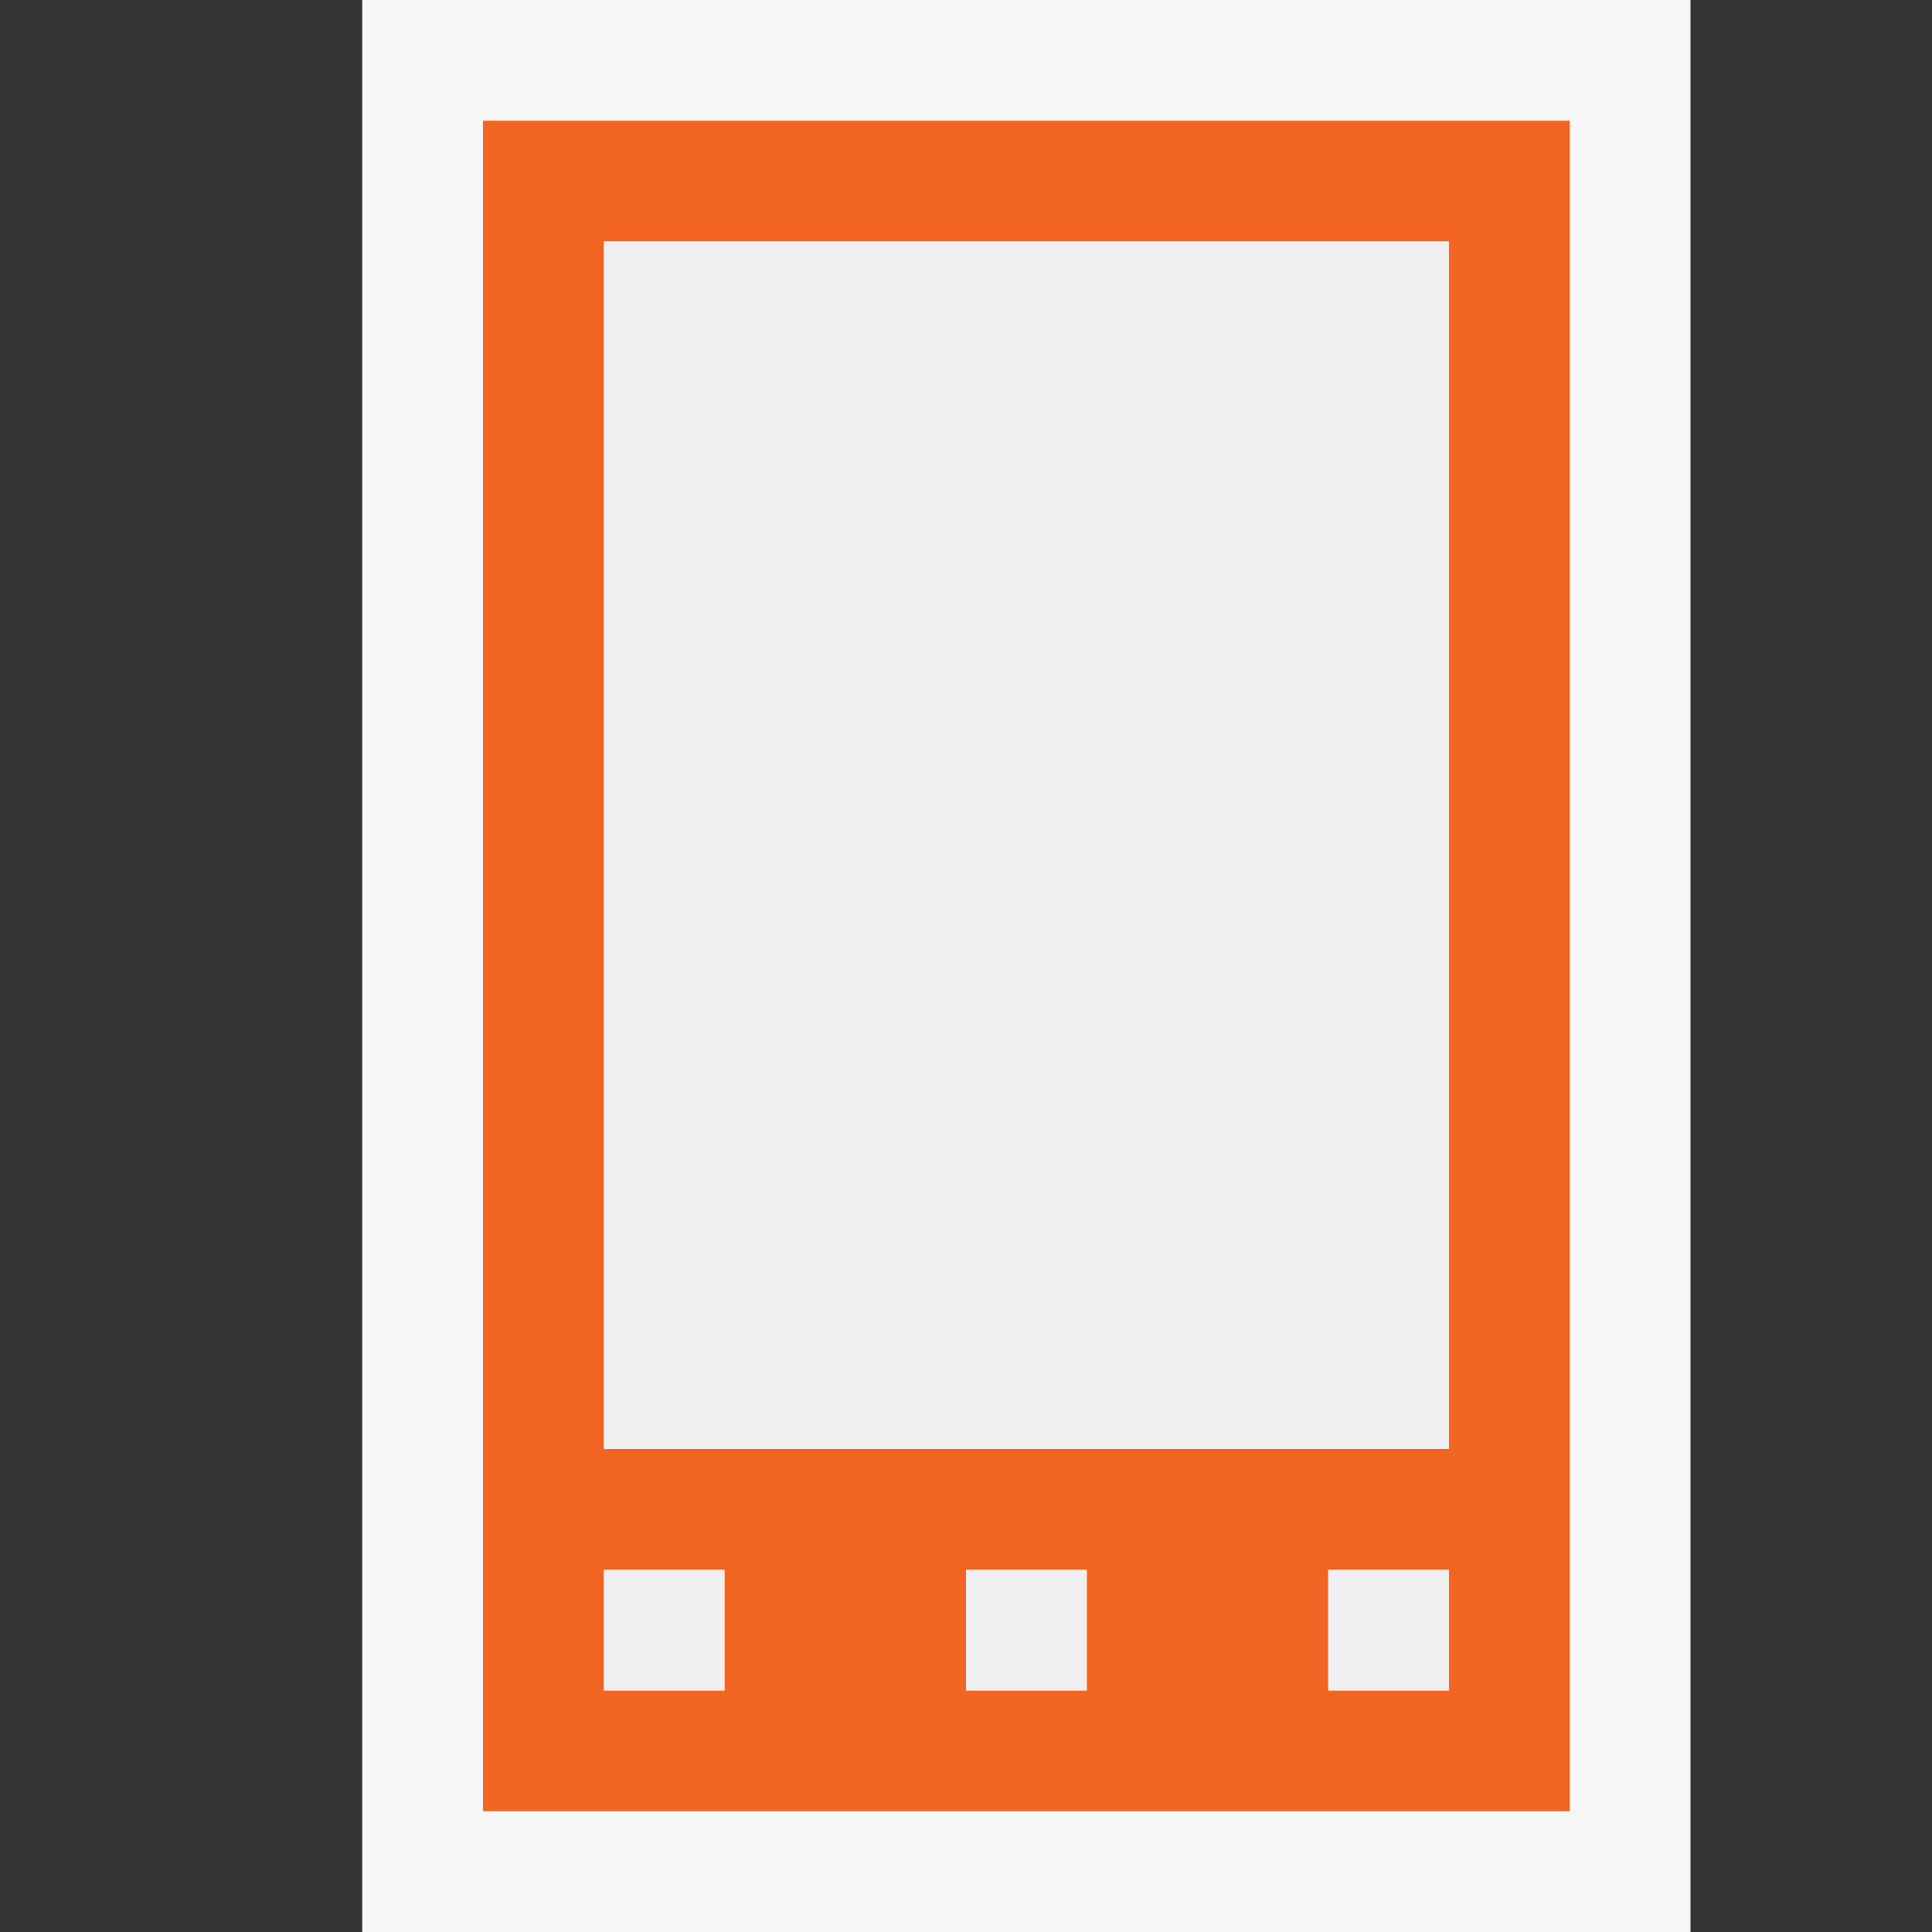 <svg xmlns="http://www.w3.org/2000/svg" viewBox="0 0 16 16"><rect x="0" y="0" width="16" height="16" fill="#333333" stroke="none"/><style>.st0{opacity:0}.st0,.st1{fill:#f6f6f6}.st2{fill:#f16421}.st3{fill:#f0eff1}</style><g id="outline"><path class="st0" d="M0 0h16v16H0z"/><path class="st1" d="M14 16H3V0h11v16z"/></g><path class="st2" d="M4 1v14h9V1H4zm2 13H5v-1h1v1zm3 0H8v-1h1v1zm3 0h-1v-1h1v1zm0-2H5V2h7v10z" id="color_x5F_importance"/><g id="icon_x5F_fg"><path class="st3" d="M5 2h7v10H5zM5 13h1v1H5zM8 13h1v1H8zM11 13h1v1h-1z"/></g></svg>